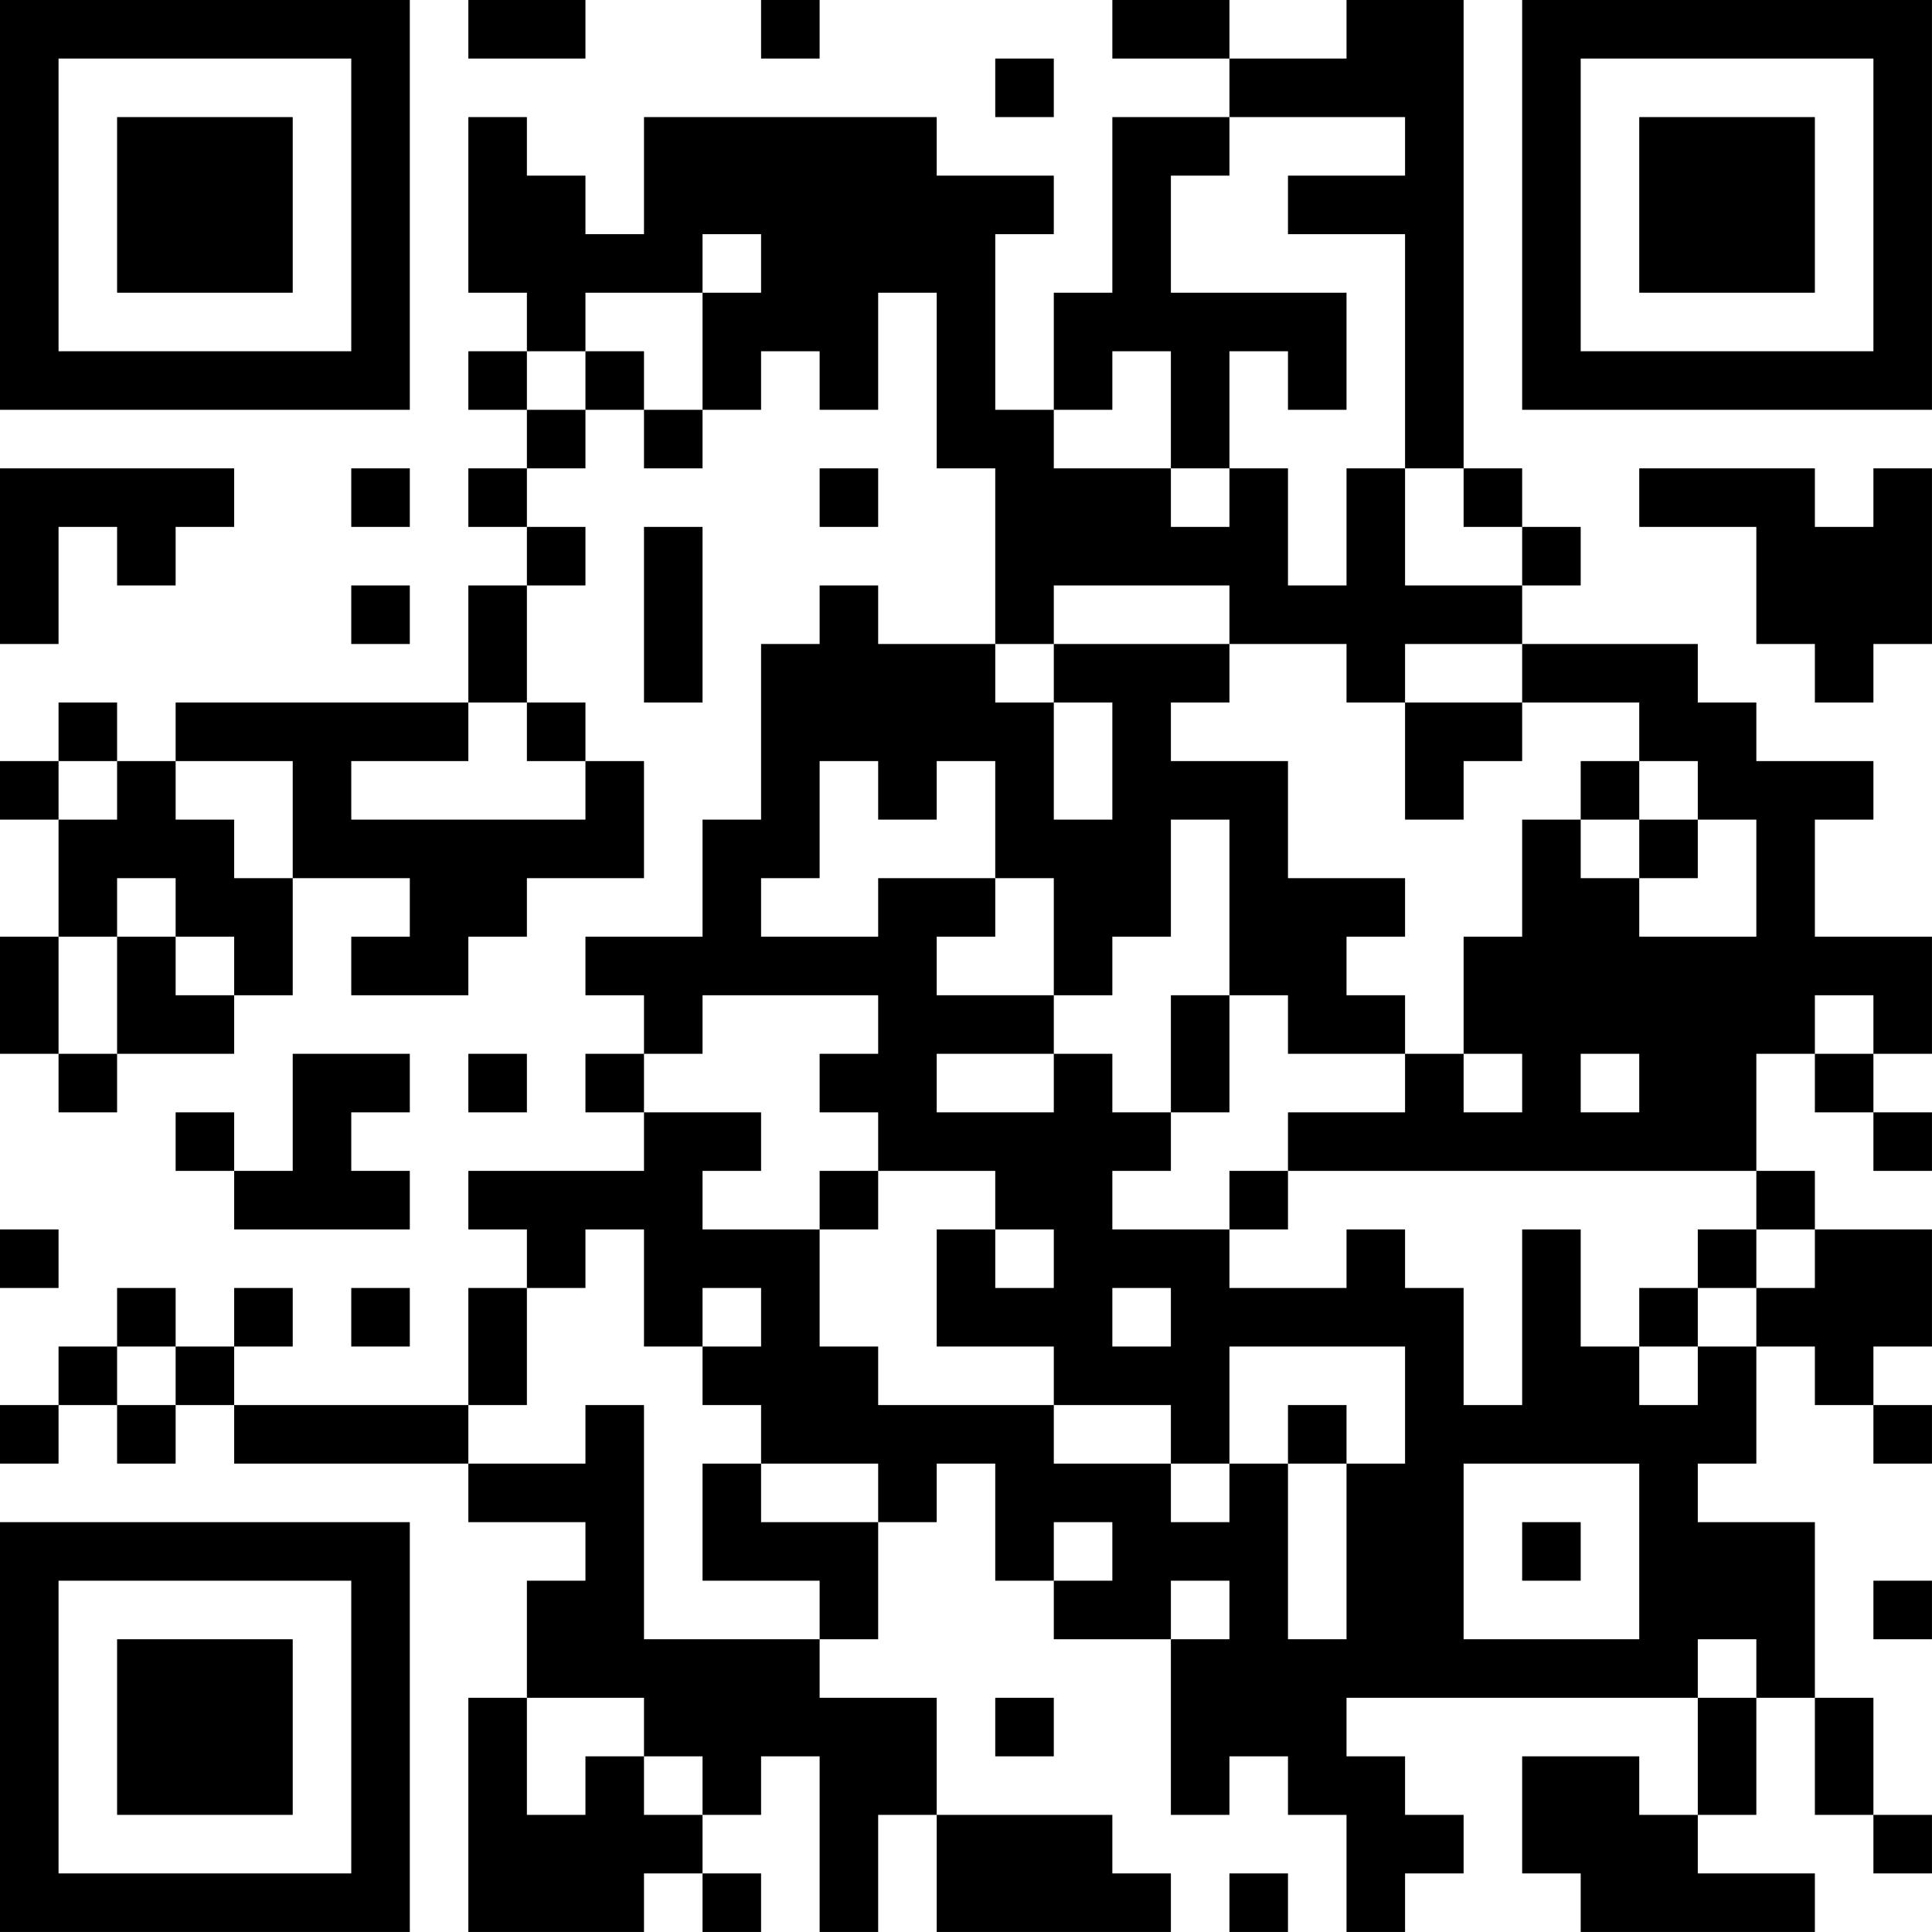 <?xml version="1.0" encoding="UTF-8"?>
<svg xmlns="http://www.w3.org/2000/svg" version="1.1" width="400" height="400" viewBox="0 0 400 400"><rect x="0" y="0" width="400" height="400" fill="#ffffff"/><g transform="scale(12.121)"><g transform="translate(0,0)"><path fill-rule="evenodd" d="M8 0L8 1L10 1L10 0ZM13 0L13 1L14 1L14 0ZM19 0L19 1L21 1L21 2L19 2L19 5L18 5L18 7L17 7L17 4L18 4L18 3L16 3L16 2L11 2L11 4L10 4L10 3L9 3L9 2L8 2L8 5L9 5L9 6L8 6L8 7L9 7L9 8L8 8L8 9L9 9L9 10L8 10L8 12L3 12L3 13L2 13L2 12L1 12L1 13L0 13L0 14L1 14L1 16L0 16L0 18L1 18L1 19L2 19L2 18L4 18L4 17L5 17L5 15L7 15L7 16L6 16L6 17L8 17L8 16L9 16L9 15L11 15L11 13L10 13L10 12L9 12L9 10L10 10L10 9L9 9L9 8L10 8L10 7L11 7L11 8L12 8L12 7L13 7L13 6L14 6L14 7L15 7L15 5L16 5L16 8L17 8L17 11L15 11L15 10L14 10L14 11L13 11L13 14L12 14L12 16L10 16L10 17L11 17L11 18L10 18L10 19L11 19L11 20L8 20L8 21L9 21L9 22L8 22L8 24L4 24L4 23L5 23L5 22L4 22L4 23L3 23L3 22L2 22L2 23L1 23L1 24L0 24L0 25L1 25L1 24L2 24L2 25L3 25L3 24L4 24L4 25L8 25L8 26L10 26L10 27L9 27L9 29L8 29L8 33L11 33L11 32L12 32L12 33L13 33L13 32L12 32L12 31L13 31L13 30L14 30L14 33L15 33L15 31L16 31L16 33L20 33L20 32L19 32L19 31L16 31L16 29L14 29L14 28L15 28L15 26L16 26L16 25L17 25L17 27L18 27L18 28L20 28L20 31L21 31L21 30L22 30L22 31L23 31L23 33L24 33L24 32L25 32L25 31L24 31L24 30L23 30L23 29L29 29L29 31L28 31L28 30L26 30L26 32L27 32L27 33L31 33L31 32L29 32L29 31L30 31L30 29L31 29L31 31L32 31L32 32L33 32L33 31L32 31L32 29L31 29L31 26L29 26L29 25L30 25L30 23L31 23L31 24L32 24L32 25L33 25L33 24L32 24L32 23L33 23L33 21L31 21L31 20L30 20L30 18L31 18L31 19L32 19L32 20L33 20L33 19L32 19L32 18L33 18L33 16L31 16L31 14L32 14L32 13L30 13L30 12L29 12L29 11L26 11L26 10L27 10L27 9L26 9L26 8L25 8L25 0L23 0L23 1L21 1L21 0ZM17 1L17 2L18 2L18 1ZM21 2L21 3L20 3L20 5L23 5L23 7L22 7L22 6L21 6L21 8L20 8L20 6L19 6L19 7L18 7L18 8L20 8L20 9L21 9L21 8L22 8L22 10L23 10L23 8L24 8L24 10L26 10L26 9L25 9L25 8L24 8L24 4L22 4L22 3L24 3L24 2ZM12 4L12 5L10 5L10 6L9 6L9 7L10 7L10 6L11 6L11 7L12 7L12 5L13 5L13 4ZM0 8L0 11L1 11L1 9L2 9L2 10L3 10L3 9L4 9L4 8ZM6 8L6 9L7 9L7 8ZM14 8L14 9L15 9L15 8ZM28 8L28 9L30 9L30 11L31 11L31 12L32 12L32 11L33 11L33 8L32 8L32 9L31 9L31 8ZM11 9L11 12L12 12L12 9ZM6 10L6 11L7 11L7 10ZM18 10L18 11L17 11L17 12L18 12L18 14L19 14L19 12L18 12L18 11L21 11L21 12L20 12L20 13L22 13L22 15L24 15L24 16L23 16L23 17L24 17L24 18L22 18L22 17L21 17L21 14L20 14L20 16L19 16L19 17L18 17L18 15L17 15L17 13L16 13L16 14L15 14L15 13L14 13L14 15L13 15L13 16L15 16L15 15L17 15L17 16L16 16L16 17L18 17L18 18L16 18L16 19L18 19L18 18L19 18L19 19L20 19L20 20L19 20L19 21L21 21L21 22L23 22L23 21L24 21L24 22L25 22L25 24L26 24L26 21L27 21L27 23L28 23L28 24L29 24L29 23L30 23L30 22L31 22L31 21L30 21L30 20L22 20L22 19L24 19L24 18L25 18L25 19L26 19L26 18L25 18L25 16L26 16L26 14L27 14L27 15L28 15L28 16L30 16L30 14L29 14L29 13L28 13L28 12L26 12L26 11L24 11L24 12L23 12L23 11L21 11L21 10ZM8 12L8 13L6 13L6 14L10 14L10 13L9 13L9 12ZM24 12L24 14L25 14L25 13L26 13L26 12ZM1 13L1 14L2 14L2 13ZM3 13L3 14L4 14L4 15L5 15L5 13ZM27 13L27 14L28 14L28 15L29 15L29 14L28 14L28 13ZM2 15L2 16L1 16L1 18L2 18L2 16L3 16L3 17L4 17L4 16L3 16L3 15ZM12 17L12 18L11 18L11 19L13 19L13 20L12 20L12 21L14 21L14 23L15 23L15 24L18 24L18 25L20 25L20 26L21 26L21 25L22 25L22 28L23 28L23 25L24 25L24 23L21 23L21 25L20 25L20 24L18 24L18 23L16 23L16 21L17 21L17 22L18 22L18 21L17 21L17 20L15 20L15 19L14 19L14 18L15 18L15 17ZM20 17L20 19L21 19L21 17ZM31 17L31 18L32 18L32 17ZM5 18L5 20L4 20L4 19L3 19L3 20L4 20L4 21L7 21L7 20L6 20L6 19L7 19L7 18ZM8 18L8 19L9 19L9 18ZM27 18L27 19L28 19L28 18ZM14 20L14 21L15 21L15 20ZM21 20L21 21L22 21L22 20ZM0 21L0 22L1 22L1 21ZM10 21L10 22L9 22L9 24L8 24L8 25L10 25L10 24L11 24L11 28L14 28L14 27L12 27L12 25L13 25L13 26L15 26L15 25L13 25L13 24L12 24L12 23L13 23L13 22L12 22L12 23L11 23L11 21ZM29 21L29 22L28 22L28 23L29 23L29 22L30 22L30 21ZM6 22L6 23L7 23L7 22ZM19 22L19 23L20 23L20 22ZM2 23L2 24L3 24L3 23ZM22 24L22 25L23 25L23 24ZM25 25L25 28L28 28L28 25ZM18 26L18 27L19 27L19 26ZM26 26L26 27L27 27L27 26ZM20 27L20 28L21 28L21 27ZM32 27L32 28L33 28L33 27ZM29 28L29 29L30 29L30 28ZM9 29L9 31L10 31L10 30L11 30L11 31L12 31L12 30L11 30L11 29ZM17 29L17 30L18 30L18 29ZM21 32L21 33L22 33L22 32ZM0 0L0 7L7 7L7 0ZM1 1L1 6L6 6L6 1ZM2 2L2 5L5 5L5 2ZM26 0L26 7L33 7L33 0ZM27 1L27 6L32 6L32 1ZM28 2L28 5L31 5L31 2ZM0 26L0 33L7 33L7 26ZM1 27L1 32L6 32L6 27ZM2 28L2 31L5 31L5 28Z" fill="#000000"/></g></g></svg>
